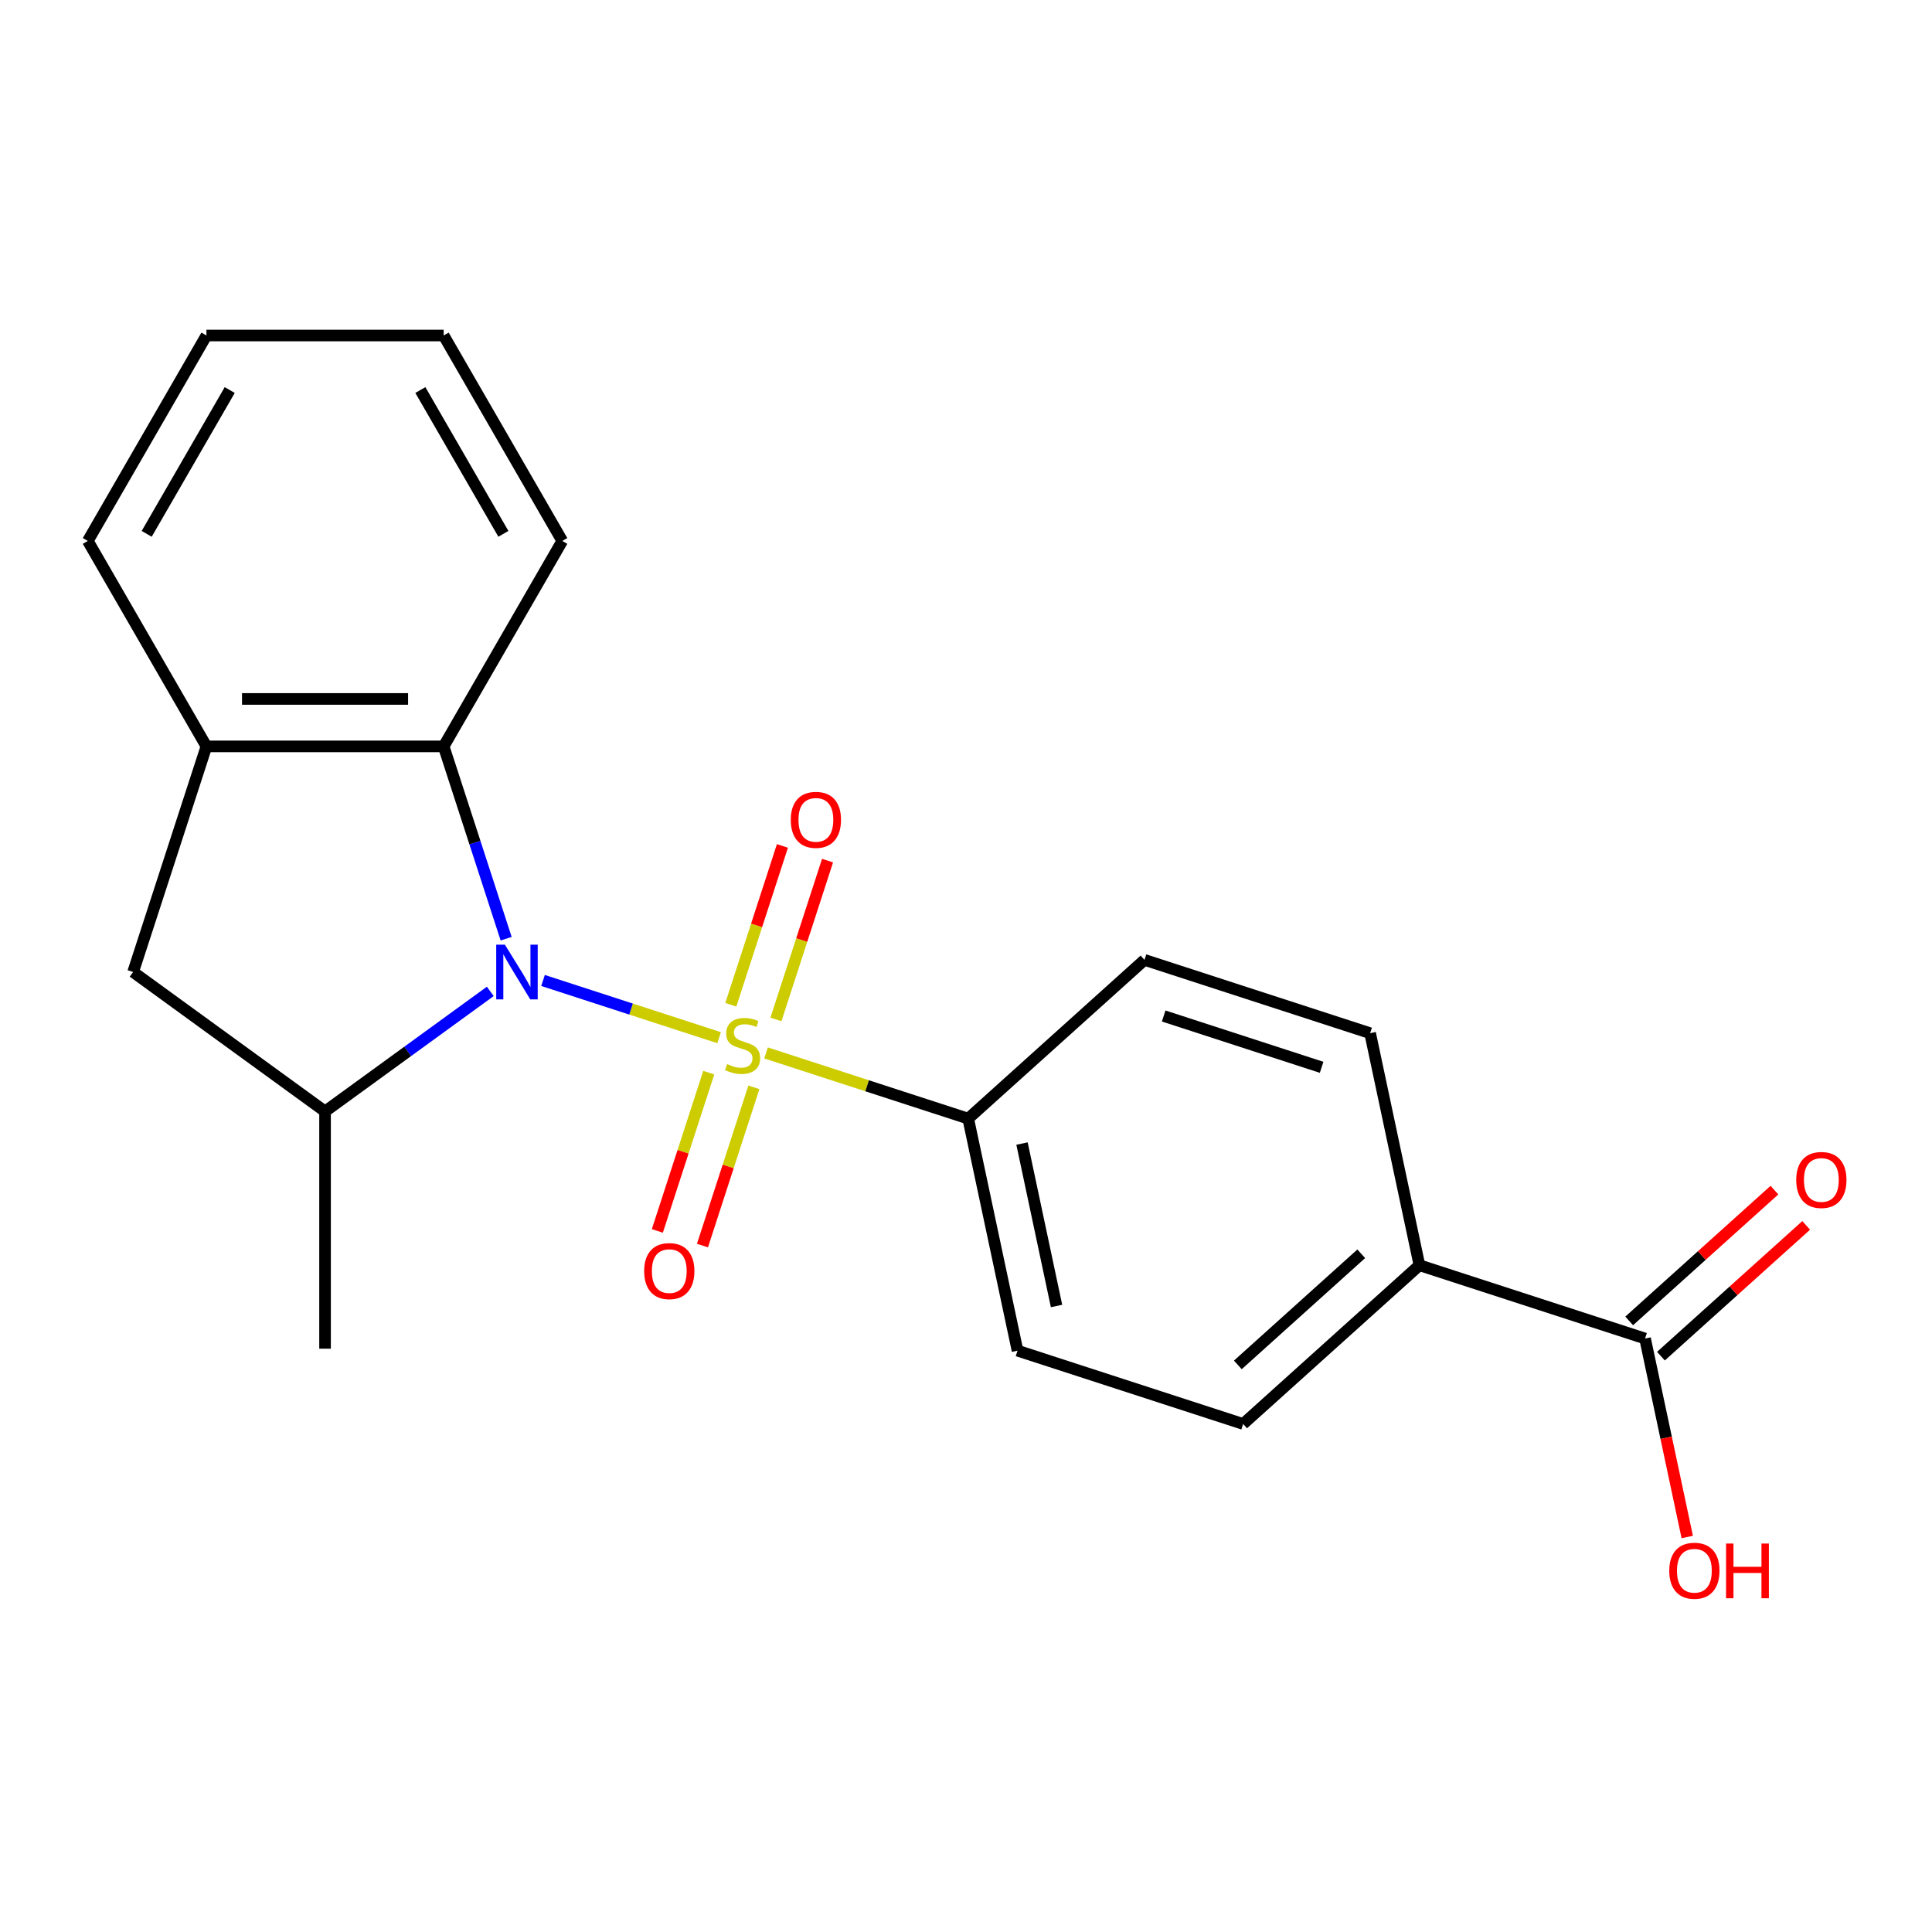 <?xml version='1.0' encoding='iso-8859-1'?>
<svg version='1.1' baseProfile='full'
              xmlns='http://www.w3.org/2000/svg'
                      xmlns:rdkit='http://www.rdkit.org/xml'
                      xmlns:xlink='http://www.w3.org/1999/xlink'
                  xml:space='preserve'
width='1000px' height='1000px' viewBox='0 0 1000 1000'>
<!-- END OF HEADER -->
<rect style='opacity:1.0;fill:#FFFFFF;stroke:none' width='1000' height='1000' x='0' y='0'> </rect>
<path class='bond-0' d='M 372.212,537.104 L 326.642,522.297' style='fill:none;fill-rule:evenodd;stroke:#CCCC00;stroke-width:6px;stroke-linecap:butt;stroke-linejoin:miter;stroke-opacity:1' />
<path class='bond-0' d='M 326.642,522.297 L 281.073,507.491' style='fill:none;fill-rule:evenodd;stroke:#0000FF;stroke-width:6px;stroke-linecap:butt;stroke-linejoin:miter;stroke-opacity:1' />
<path class='bond-4' d='M 396.511,544.999 L 448.826,561.997' style='fill:none;fill-rule:evenodd;stroke:#CCCC00;stroke-width:6px;stroke-linecap:butt;stroke-linejoin:miter;stroke-opacity:1' />
<path class='bond-4' d='M 448.826,561.997 L 501.141,578.995' style='fill:none;fill-rule:evenodd;stroke:#000000;stroke-width:6px;stroke-linecap:butt;stroke-linejoin:miter;stroke-opacity:1' />
<path class='bond-7' d='M 401.625,527.656 L 414.981,486.55' style='fill:none;fill-rule:evenodd;stroke:#CCCC00;stroke-width:6px;stroke-linecap:butt;stroke-linejoin:miter;stroke-opacity:1' />
<path class='bond-7' d='M 414.981,486.55 L 428.337,445.444' style='fill:none;fill-rule:evenodd;stroke:#FF0000;stroke-width:6px;stroke-linecap:butt;stroke-linejoin:miter;stroke-opacity:1' />
<path class='bond-7' d='M 378.269,520.067 L 391.625,478.961' style='fill:none;fill-rule:evenodd;stroke:#CCCC00;stroke-width:6px;stroke-linecap:butt;stroke-linejoin:miter;stroke-opacity:1' />
<path class='bond-7' d='M 391.625,478.961 L 404.981,437.855' style='fill:none;fill-rule:evenodd;stroke:#FF0000;stroke-width:6px;stroke-linecap:butt;stroke-linejoin:miter;stroke-opacity:1' />
<path class='bond-8' d='M 366.851,555.207 L 353.544,596.163' style='fill:none;fill-rule:evenodd;stroke:#CCCC00;stroke-width:6px;stroke-linecap:butt;stroke-linejoin:miter;stroke-opacity:1' />
<path class='bond-8' d='M 353.544,596.163 L 340.237,637.119' style='fill:none;fill-rule:evenodd;stroke:#FF0000;stroke-width:6px;stroke-linecap:butt;stroke-linejoin:miter;stroke-opacity:1' />
<path class='bond-8' d='M 390.207,562.796 L 376.9,603.751' style='fill:none;fill-rule:evenodd;stroke:#CCCC00;stroke-width:6px;stroke-linecap:butt;stroke-linejoin:miter;stroke-opacity:1' />
<path class='bond-8' d='M 376.9,603.751 L 363.593,644.707' style='fill:none;fill-rule:evenodd;stroke:#FF0000;stroke-width:6px;stroke-linecap:butt;stroke-linejoin:miter;stroke-opacity:1' />
<path class='bond-1' d='M 253.772,513.141 L 211.008,544.211' style='fill:none;fill-rule:evenodd;stroke:#0000FF;stroke-width:6px;stroke-linecap:butt;stroke-linejoin:miter;stroke-opacity:1' />
<path class='bond-1' d='M 211.008,544.211 L 168.244,575.281' style='fill:none;fill-rule:evenodd;stroke:#000000;stroke-width:6px;stroke-linecap:butt;stroke-linejoin:miter;stroke-opacity:1' />
<path class='bond-2' d='M 261.984,485.878 L 245.811,436.103' style='fill:none;fill-rule:evenodd;stroke:#0000FF;stroke-width:6px;stroke-linecap:butt;stroke-linejoin:miter;stroke-opacity:1' />
<path class='bond-2' d='M 245.811,436.103 L 229.638,386.328' style='fill:none;fill-rule:evenodd;stroke:#000000;stroke-width:6px;stroke-linecap:butt;stroke-linejoin:miter;stroke-opacity:1' />
<path class='bond-5' d='M 168.244,575.281 L 68.905,503.107' style='fill:none;fill-rule:evenodd;stroke:#000000;stroke-width:6px;stroke-linecap:butt;stroke-linejoin:miter;stroke-opacity:1' />
<path class='bond-16' d='M 168.244,575.281 L 168.244,698.07' style='fill:none;fill-rule:evenodd;stroke:#000000;stroke-width:6px;stroke-linecap:butt;stroke-linejoin:miter;stroke-opacity:1' />
<path class='bond-3' d='M 229.638,386.328 L 106.849,386.328' style='fill:none;fill-rule:evenodd;stroke:#000000;stroke-width:6px;stroke-linecap:butt;stroke-linejoin:miter;stroke-opacity:1' />
<path class='bond-3' d='M 211.22,361.77 L 125.267,361.77' style='fill:none;fill-rule:evenodd;stroke:#000000;stroke-width:6px;stroke-linecap:butt;stroke-linejoin:miter;stroke-opacity:1' />
<path class='bond-17' d='M 229.638,386.328 L 291.033,279.99' style='fill:none;fill-rule:evenodd;stroke:#000000;stroke-width:6px;stroke-linecap:butt;stroke-linejoin:miter;stroke-opacity:1' />
<path class='bond-18' d='M 106.849,386.328 L 45.455,279.99' style='fill:none;fill-rule:evenodd;stroke:#000000;stroke-width:6px;stroke-linecap:butt;stroke-linejoin:miter;stroke-opacity:1' />
<path class='bond-22' d='M 106.849,386.328 L 68.905,503.107' style='fill:none;fill-rule:evenodd;stroke:#000000;stroke-width:6px;stroke-linecap:butt;stroke-linejoin:miter;stroke-opacity:1' />
<path class='bond-11' d='M 501.141,578.995 L 592.391,496.833' style='fill:none;fill-rule:evenodd;stroke:#000000;stroke-width:6px;stroke-linecap:butt;stroke-linejoin:miter;stroke-opacity:1' />
<path class='bond-12' d='M 501.141,578.995 L 526.67,699.101' style='fill:none;fill-rule:evenodd;stroke:#000000;stroke-width:6px;stroke-linecap:butt;stroke-linejoin:miter;stroke-opacity:1' />
<path class='bond-12' d='M 528.992,591.905 L 546.862,675.979' style='fill:none;fill-rule:evenodd;stroke:#000000;stroke-width:6px;stroke-linecap:butt;stroke-linejoin:miter;stroke-opacity:1' />
<path class='bond-6' d='M 851.479,692.827 L 734.7,654.883' style='fill:none;fill-rule:evenodd;stroke:#000000;stroke-width:6px;stroke-linecap:butt;stroke-linejoin:miter;stroke-opacity:1' />
<path class='bond-10' d='M 859.695,701.952 L 897.286,668.106' style='fill:none;fill-rule:evenodd;stroke:#000000;stroke-width:6px;stroke-linecap:butt;stroke-linejoin:miter;stroke-opacity:1' />
<path class='bond-10' d='M 897.286,668.106 L 934.876,634.259' style='fill:none;fill-rule:evenodd;stroke:#FF0000;stroke-width:6px;stroke-linecap:butt;stroke-linejoin:miter;stroke-opacity:1' />
<path class='bond-10' d='M 843.263,683.702 L 880.853,649.856' style='fill:none;fill-rule:evenodd;stroke:#000000;stroke-width:6px;stroke-linecap:butt;stroke-linejoin:miter;stroke-opacity:1' />
<path class='bond-10' d='M 880.853,649.856 L 918.443,616.009' style='fill:none;fill-rule:evenodd;stroke:#FF0000;stroke-width:6px;stroke-linecap:butt;stroke-linejoin:miter;stroke-opacity:1' />
<path class='bond-15' d='M 851.479,692.827 L 862.396,744.185' style='fill:none;fill-rule:evenodd;stroke:#000000;stroke-width:6px;stroke-linecap:butt;stroke-linejoin:miter;stroke-opacity:1' />
<path class='bond-15' d='M 862.396,744.185 L 873.312,795.543' style='fill:none;fill-rule:evenodd;stroke:#FF0000;stroke-width:6px;stroke-linecap:butt;stroke-linejoin:miter;stroke-opacity:1' />
<path class='bond-9' d='M 734.7,654.883 L 643.45,737.045' style='fill:none;fill-rule:evenodd;stroke:#000000;stroke-width:6px;stroke-linecap:butt;stroke-linejoin:miter;stroke-opacity:1' />
<path class='bond-9' d='M 704.58,648.957 L 640.705,706.471' style='fill:none;fill-rule:evenodd;stroke:#000000;stroke-width:6px;stroke-linecap:butt;stroke-linejoin:miter;stroke-opacity:1' />
<path class='bond-21' d='M 734.7,654.883 L 709.17,534.777' style='fill:none;fill-rule:evenodd;stroke:#000000;stroke-width:6px;stroke-linecap:butt;stroke-linejoin:miter;stroke-opacity:1' />
<path class='bond-14' d='M 592.391,496.833 L 709.17,534.777' style='fill:none;fill-rule:evenodd;stroke:#000000;stroke-width:6px;stroke-linecap:butt;stroke-linejoin:miter;stroke-opacity:1' />
<path class='bond-14' d='M 602.319,525.881 L 684.065,552.442' style='fill:none;fill-rule:evenodd;stroke:#000000;stroke-width:6px;stroke-linecap:butt;stroke-linejoin:miter;stroke-opacity:1' />
<path class='bond-13' d='M 526.67,699.101 L 643.45,737.045' style='fill:none;fill-rule:evenodd;stroke:#000000;stroke-width:6px;stroke-linecap:butt;stroke-linejoin:miter;stroke-opacity:1' />
<path class='bond-19' d='M 291.033,279.99 L 229.638,173.651' style='fill:none;fill-rule:evenodd;stroke:#000000;stroke-width:6px;stroke-linecap:butt;stroke-linejoin:miter;stroke-opacity:1' />
<path class='bond-19' d='M 260.556,276.318 L 217.58,201.881' style='fill:none;fill-rule:evenodd;stroke:#000000;stroke-width:6px;stroke-linecap:butt;stroke-linejoin:miter;stroke-opacity:1' />
<path class='bond-23' d='M 45.455,279.99 L 106.849,173.651' style='fill:none;fill-rule:evenodd;stroke:#000000;stroke-width:6px;stroke-linecap:butt;stroke-linejoin:miter;stroke-opacity:1' />
<path class='bond-23' d='M 75.931,276.318 L 118.908,201.881' style='fill:none;fill-rule:evenodd;stroke:#000000;stroke-width:6px;stroke-linecap:butt;stroke-linejoin:miter;stroke-opacity:1' />
<path class='bond-20' d='M 229.638,173.651 L 106.849,173.651' style='fill:none;fill-rule:evenodd;stroke:#000000;stroke-width:6px;stroke-linecap:butt;stroke-linejoin:miter;stroke-opacity:1' />
<path  class='atom-0' d='M 376.362 550.771
Q 376.682 550.891, 378.002 551.451
Q 379.322 552.011, 380.762 552.371
Q 382.242 552.691, 383.682 552.691
Q 386.362 552.691, 387.922 551.411
Q 389.482 550.091, 389.482 547.811
Q 389.482 546.251, 388.682 545.291
Q 387.922 544.331, 386.722 543.811
Q 385.522 543.291, 383.522 542.691
Q 381.002 541.931, 379.482 541.211
Q 378.002 540.491, 376.922 538.971
Q 375.882 537.451, 375.882 534.891
Q 375.882 531.331, 378.282 529.131
Q 380.722 526.931, 385.522 526.931
Q 388.802 526.931, 392.522 528.491
L 391.602 531.571
Q 388.202 530.171, 385.642 530.171
Q 382.882 530.171, 381.362 531.331
Q 379.842 532.451, 379.882 534.411
Q 379.882 535.931, 380.642 536.851
Q 381.442 537.771, 382.562 538.291
Q 383.722 538.811, 385.642 539.411
Q 388.202 540.211, 389.722 541.011
Q 391.242 541.811, 392.322 543.451
Q 393.442 545.051, 393.442 547.811
Q 393.442 551.731, 390.802 553.851
Q 388.202 555.931, 383.842 555.931
Q 381.322 555.931, 379.402 555.371
Q 377.522 554.851, 375.282 553.931
L 376.362 550.771
' fill='#CCCC00'/>
<path  class='atom-1' d='M 261.322 488.947
L 270.602 503.947
Q 271.522 505.427, 273.002 508.107
Q 274.482 510.787, 274.562 510.947
L 274.562 488.947
L 278.322 488.947
L 278.322 517.267
L 274.442 517.267
L 264.482 500.867
Q 263.322 498.947, 262.082 496.747
Q 260.882 494.547, 260.522 493.867
L 260.522 517.267
L 256.842 517.267
L 256.842 488.947
L 261.322 488.947
' fill='#0000FF'/>
<path  class='atom-8' d='M 409.305 424.352
Q 409.305 417.552, 412.665 413.752
Q 416.025 409.952, 422.305 409.952
Q 428.585 409.952, 431.945 413.752
Q 435.305 417.552, 435.305 424.352
Q 435.305 431.232, 431.905 435.152
Q 428.505 439.032, 422.305 439.032
Q 416.065 439.032, 412.665 435.152
Q 409.305 431.272, 409.305 424.352
M 422.305 435.832
Q 426.625 435.832, 428.945 432.952
Q 431.305 430.032, 431.305 424.352
Q 431.305 418.792, 428.945 415.992
Q 426.625 413.152, 422.305 413.152
Q 417.985 413.152, 415.625 415.952
Q 413.305 418.752, 413.305 424.352
Q 413.305 430.072, 415.625 432.952
Q 417.985 435.832, 422.305 435.832
' fill='#FF0000'/>
<path  class='atom-9' d='M 333.418 657.911
Q 333.418 651.111, 336.778 647.311
Q 340.138 643.511, 346.418 643.511
Q 352.698 643.511, 356.058 647.311
Q 359.418 651.111, 359.418 657.911
Q 359.418 664.791, 356.018 668.711
Q 352.618 672.591, 346.418 672.591
Q 340.178 672.591, 336.778 668.711
Q 333.418 664.831, 333.418 657.911
M 346.418 669.391
Q 350.738 669.391, 353.058 666.511
Q 355.418 663.591, 355.418 657.911
Q 355.418 652.351, 353.058 649.551
Q 350.738 646.711, 346.418 646.711
Q 342.098 646.711, 339.738 649.511
Q 337.418 652.311, 337.418 657.911
Q 337.418 663.631, 339.738 666.511
Q 342.098 669.391, 346.418 669.391
' fill='#FF0000'/>
<path  class='atom-11' d='M 929.729 610.745
Q 929.729 603.945, 933.089 600.145
Q 936.449 596.345, 942.729 596.345
Q 949.009 596.345, 952.369 600.145
Q 955.729 603.945, 955.729 610.745
Q 955.729 617.625, 952.329 621.545
Q 948.929 625.425, 942.729 625.425
Q 936.489 625.425, 933.089 621.545
Q 929.729 617.665, 929.729 610.745
M 942.729 622.225
Q 947.049 622.225, 949.369 619.345
Q 951.729 616.425, 951.729 610.745
Q 951.729 605.185, 949.369 602.385
Q 947.049 599.545, 942.729 599.545
Q 938.409 599.545, 936.049 602.345
Q 933.729 605.145, 933.729 610.745
Q 933.729 616.465, 936.049 619.345
Q 938.409 622.225, 942.729 622.225
' fill='#FF0000'/>
<path  class='atom-16' d='M 864.008 813.013
Q 864.008 806.213, 867.368 802.413
Q 870.728 798.613, 877.008 798.613
Q 883.288 798.613, 886.648 802.413
Q 890.008 806.213, 890.008 813.013
Q 890.008 819.893, 886.608 823.813
Q 883.208 827.693, 877.008 827.693
Q 870.768 827.693, 867.368 823.813
Q 864.008 819.933, 864.008 813.013
M 877.008 824.493
Q 881.328 824.493, 883.648 821.613
Q 886.008 818.693, 886.008 813.013
Q 886.008 807.453, 883.648 804.653
Q 881.328 801.813, 877.008 801.813
Q 872.688 801.813, 870.328 804.613
Q 868.008 807.413, 868.008 813.013
Q 868.008 818.733, 870.328 821.613
Q 872.688 824.493, 877.008 824.493
' fill='#FF0000'/>
<path  class='atom-16' d='M 893.408 798.933
L 897.248 798.933
L 897.248 810.973
L 911.728 810.973
L 911.728 798.933
L 915.568 798.933
L 915.568 827.253
L 911.728 827.253
L 911.728 814.173
L 897.248 814.173
L 897.248 827.253
L 893.408 827.253
L 893.408 798.933
' fill='#FF0000'/>
</svg>
